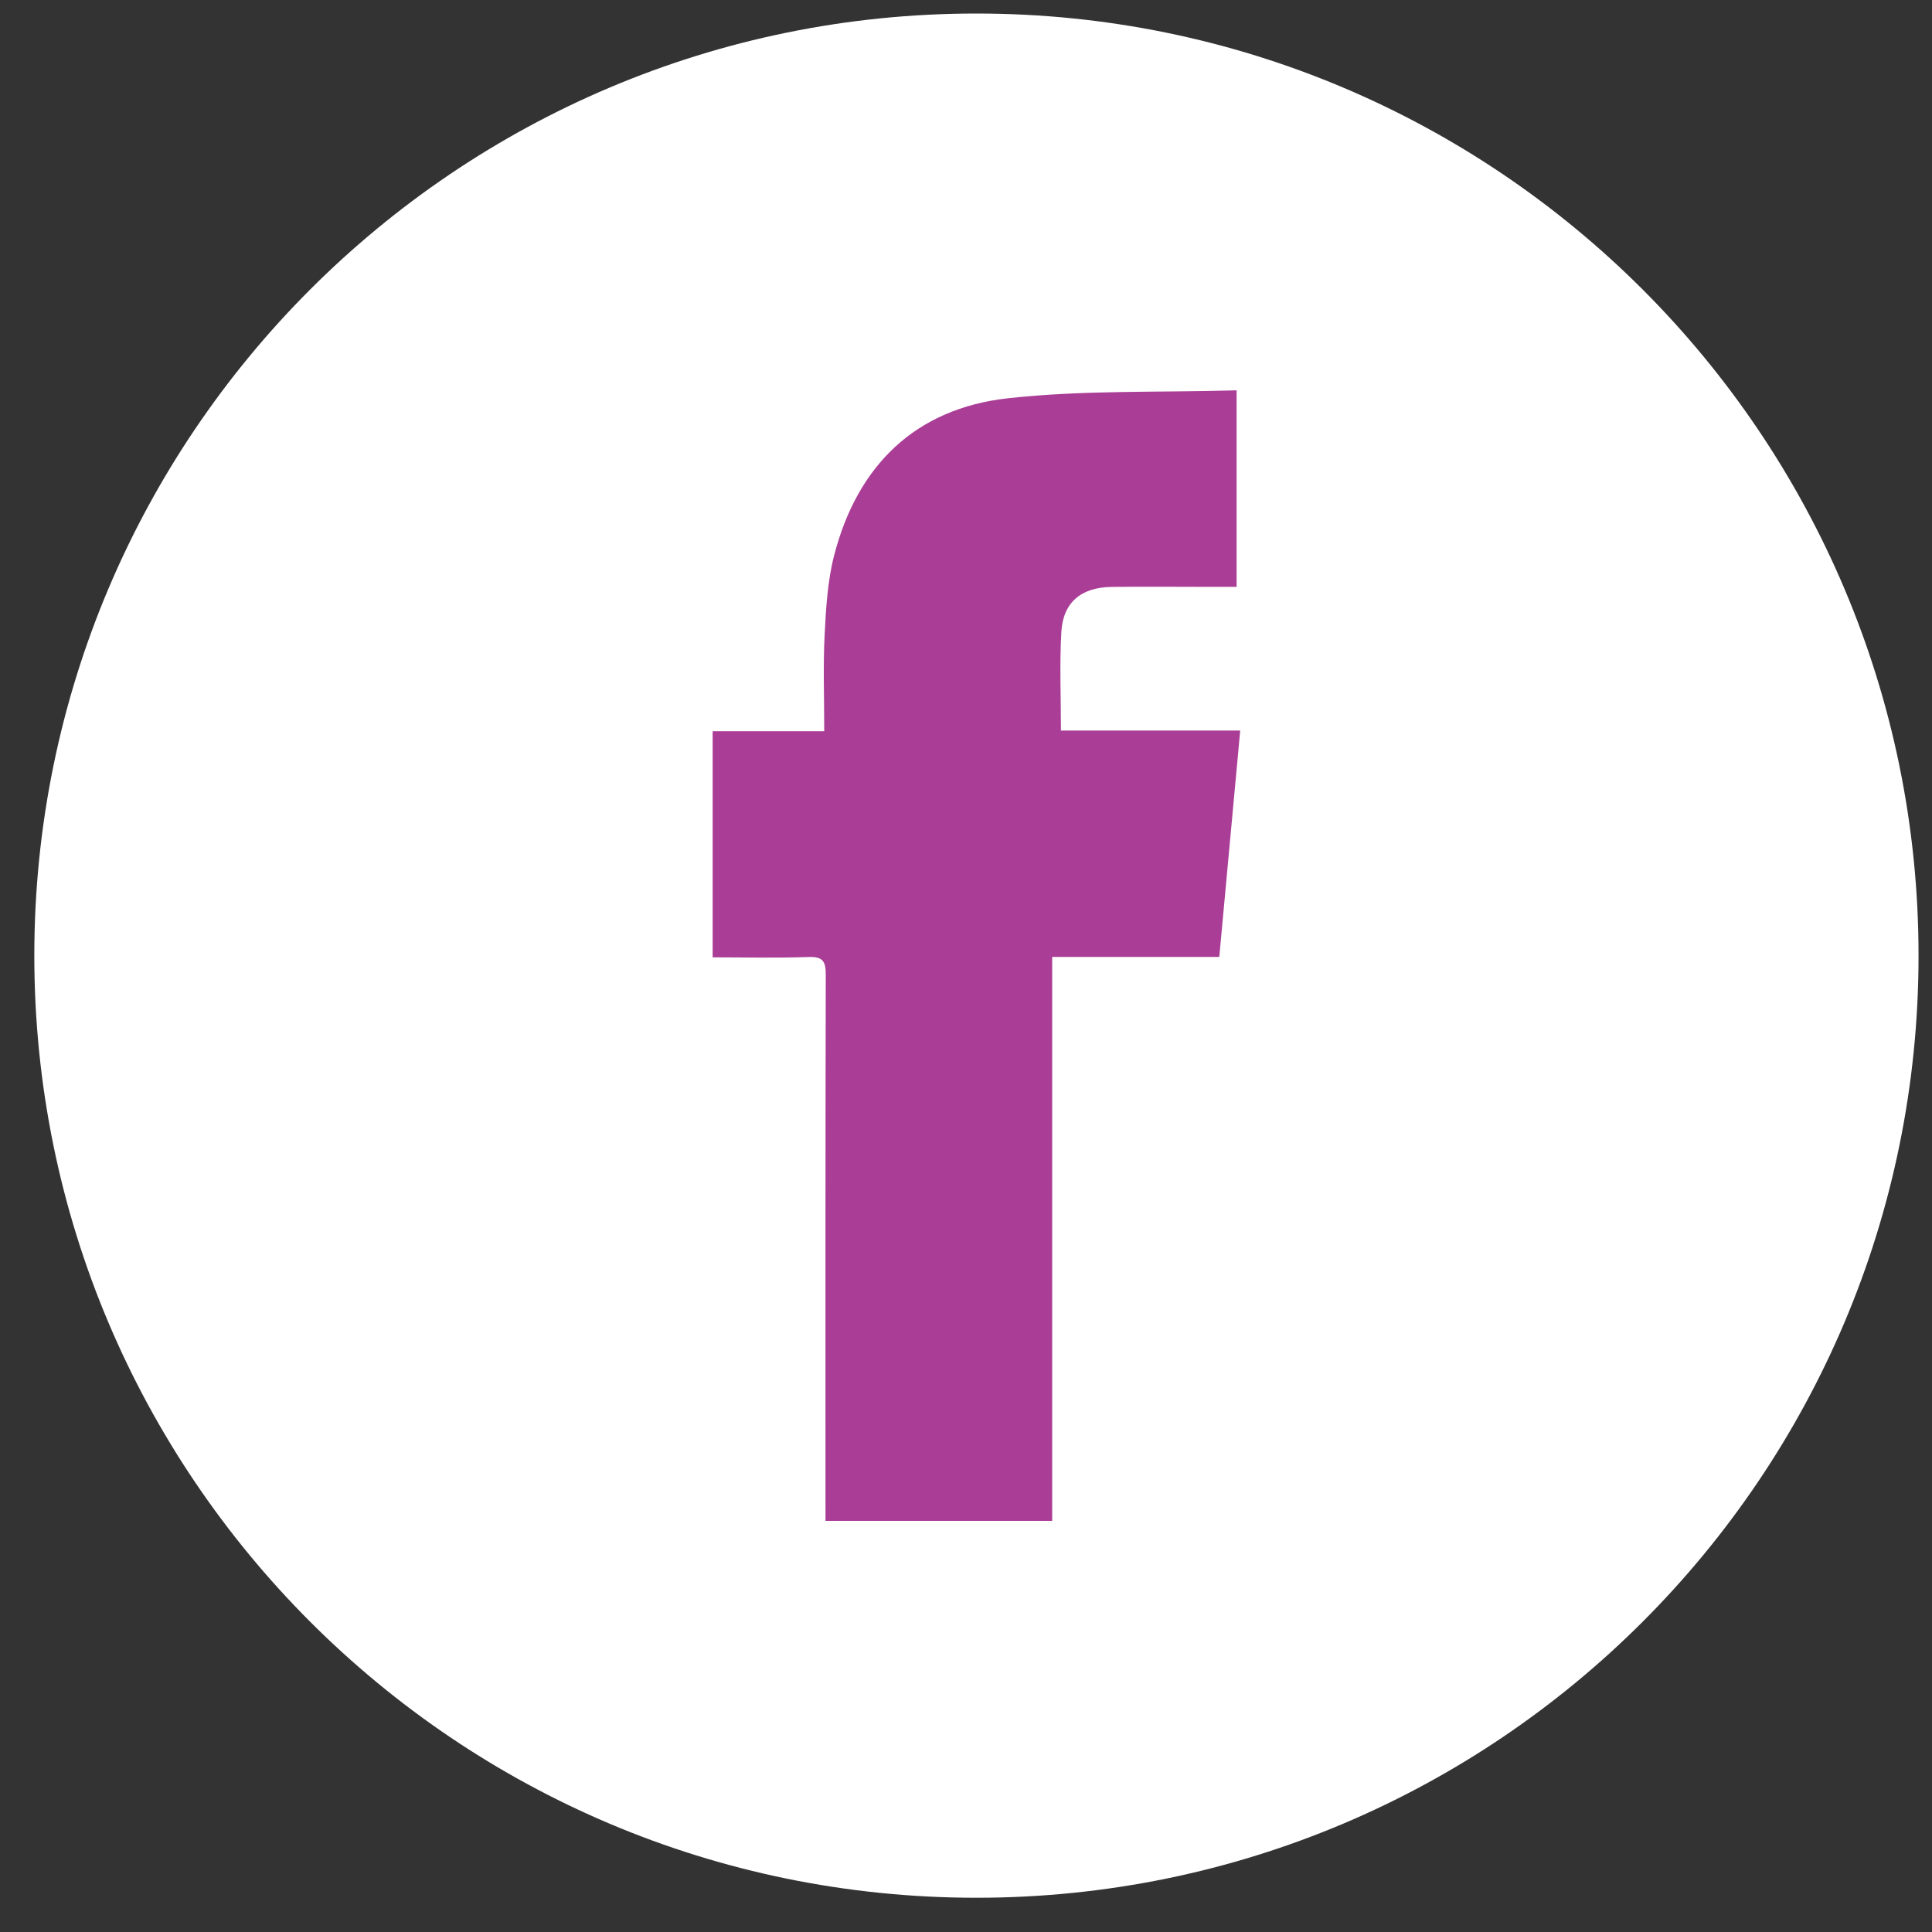 <svg width="29" height="29" viewBox="0 0 29 29" fill="none" xmlns="http://www.w3.org/2000/svg">
<rect x="0" y="0" width="29" height="29" fill="#333333" stroke="none"/>
<path d="M28.798 14.344C28.798 6.534 22.467 0.203 14.656 0.203C6.846 0.203 0.515 6.534 0.515 14.344C0.515 22.155 6.846 28.486 14.656 28.486C22.467 28.486 28.798 22.155 28.798 14.344Z" fill="white"/>
<path d="M18.562 8.809C18.403 8.809 18.246 8.809 18.09 8.809C17.621 8.809 17.152 8.804 16.683 8.81C16.227 8.817 15.957 9.042 15.931 9.487C15.904 9.967 15.925 10.45 15.925 10.966H18.616C18.51 12.112 18.407 13.221 18.302 14.364H15.794V22.829H12.391V22.517C12.391 19.889 12.389 17.261 12.395 14.633C12.396 14.432 12.353 14.357 12.135 14.365C11.661 14.382 11.186 14.37 10.697 14.37V10.976H12.372C12.372 10.474 12.354 9.999 12.378 9.527C12.398 9.129 12.422 8.722 12.52 8.339C12.868 6.989 13.738 6.132 15.13 5.978C16.258 5.853 17.405 5.893 18.562 5.859V8.809Z" fill="#AA3E97"/>
</svg>
